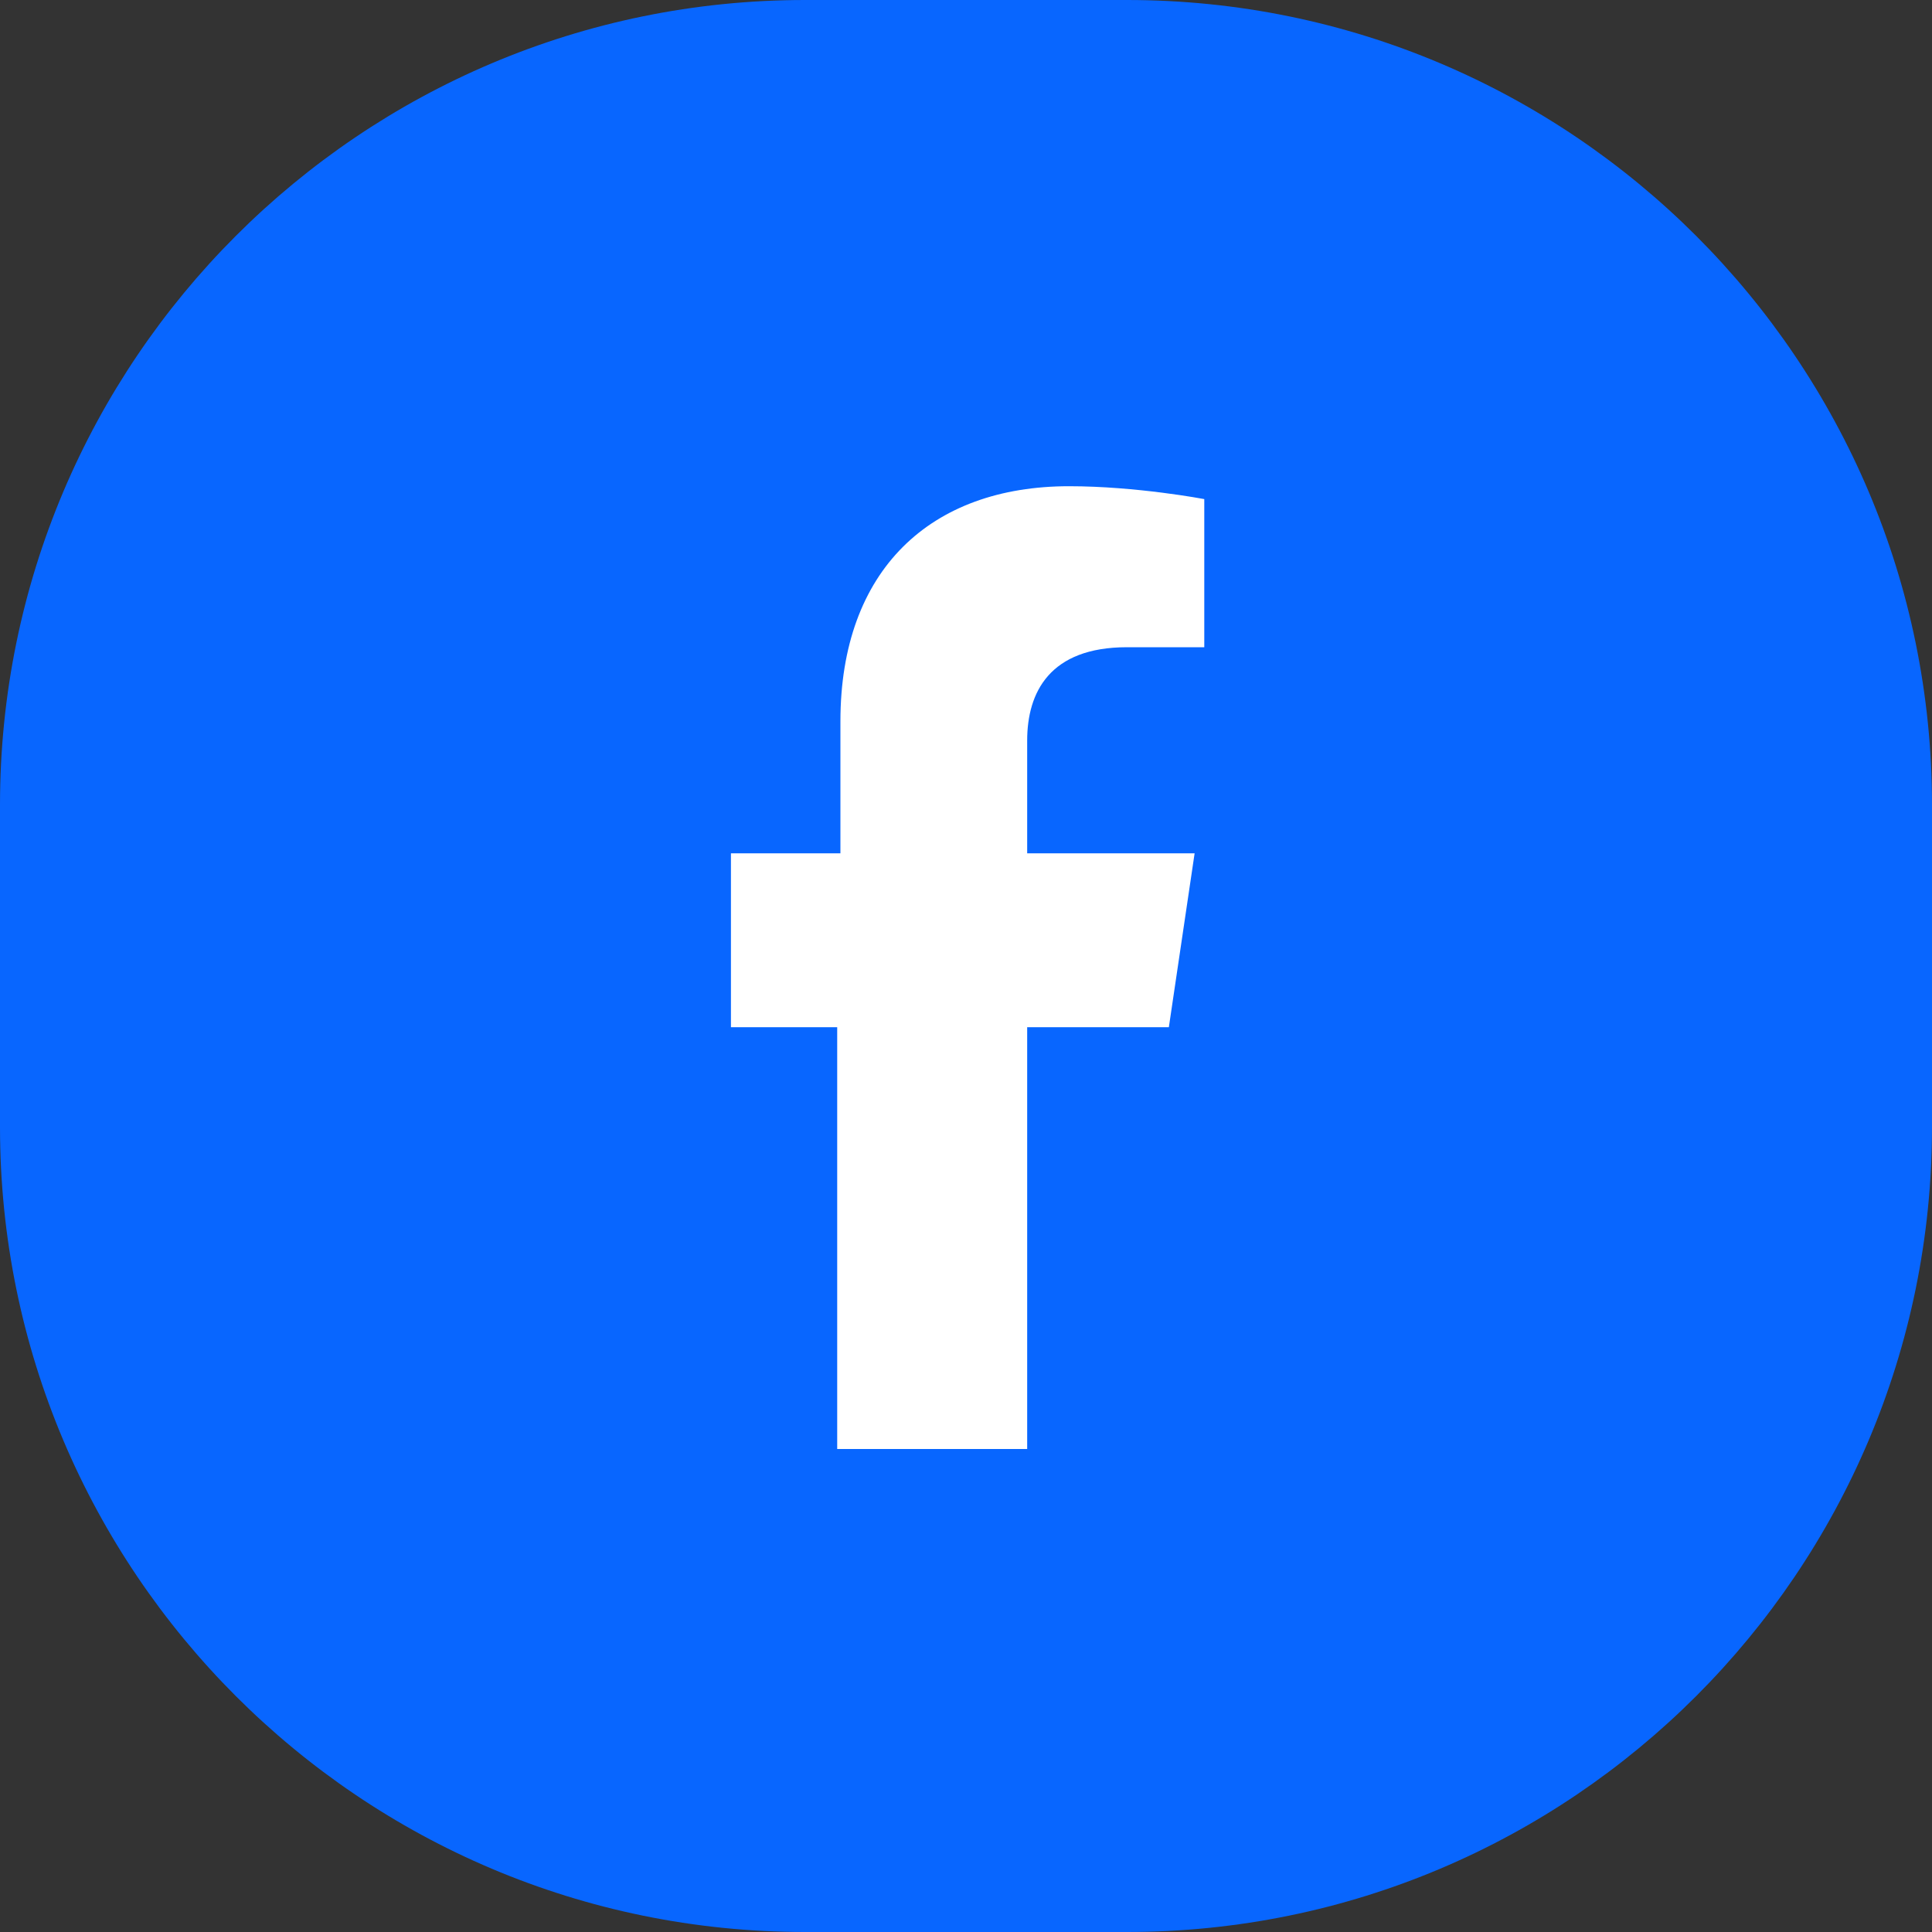 <?xml version="1.0" encoding="utf-8"?>
<!-- Generator: Adobe Illustrator 25.0.0, SVG Export Plug-In . SVG Version: 6.00 Build 0)  -->
<svg version="1.1" id="레이어_1" xmlns="http://www.w3.org/2000/svg" xmlns:xlink="http://www.w3.org/1999/xlink" x="0px"
	 y="0px" viewBox="0 0 60 60" style="enable-background:new 0 0 60 60;" xml:space="preserve">
<rect x="0" y="0" width="60" height="60" fill="#333333" stroke="none"/>
<style type="text/css">
	.st0{fill:#0866FF;}
	.st1{fill:#FFFFFF;}
</style>
<path class="st0" d="M35,60H25C11.2,60,0,48.8,0,35V25C0,11.2,11.2,0,25,0h10c13.8,0,25,11.2,25,25v10C60,48.8,48.8,60,35,60z"/>
<g id="XMLID_179_">
	<path id="XMLID_184_" class="st1" d="M427.1,734.9H289.9c-51.8,0-93.7,42-93.7,93.7v137.2c0,51.8,42,93.7,93.7,93.7h137.2
		c51.8,0,93.7-42,93.7-93.7V828.6C520.8,776.8,478.9,734.9,427.1,734.9z M490.9,968.2c0,34.4-27.8,62.2-62.2,62.2H288.3
		c-34.4,0-62.2-27.8-62.2-62.2V827.8c0-34.4,27.8-62.2,62.2-62.2h140.4c34.4,0,62.2,27.8,62.2,62.2V968.2z"/>
	<path id="XMLID_181_" class="st1" d="M358.5,813.8c-46.5,0-84.2,37.7-84.2,84.2c0,46.5,37.7,84.2,84.2,84.2
		c46.5,0,84.2-37.7,84.2-84.2C442.7,851.5,405,813.8,358.5,813.8z M358.5,952.6c-30.2,0-54.6-24.4-54.6-54.6
		c0-30.2,24.4-54.6,54.6-54.6c30.2,0,54.6,24.4,54.6,54.6C413.1,928.2,388.7,952.6,358.5,952.6z"/>
	<circle id="XMLID_180_" class="st1" cx="445.5" cy="810.6" r="19.6"/>
</g>
<path class="st1" d="M36.3,31.9l0.8-5.4h-5.2v-3.5c0-1.5,0.7-2.9,3.1-2.9h2.4v-4.6c0,0-2.1-0.4-4.2-0.4c-4.3,0-7.1,2.6-7.1,7.3v4.1
	h-3.4v5.4H26V45h5.9V31.9H36.3z"/>
</svg>
